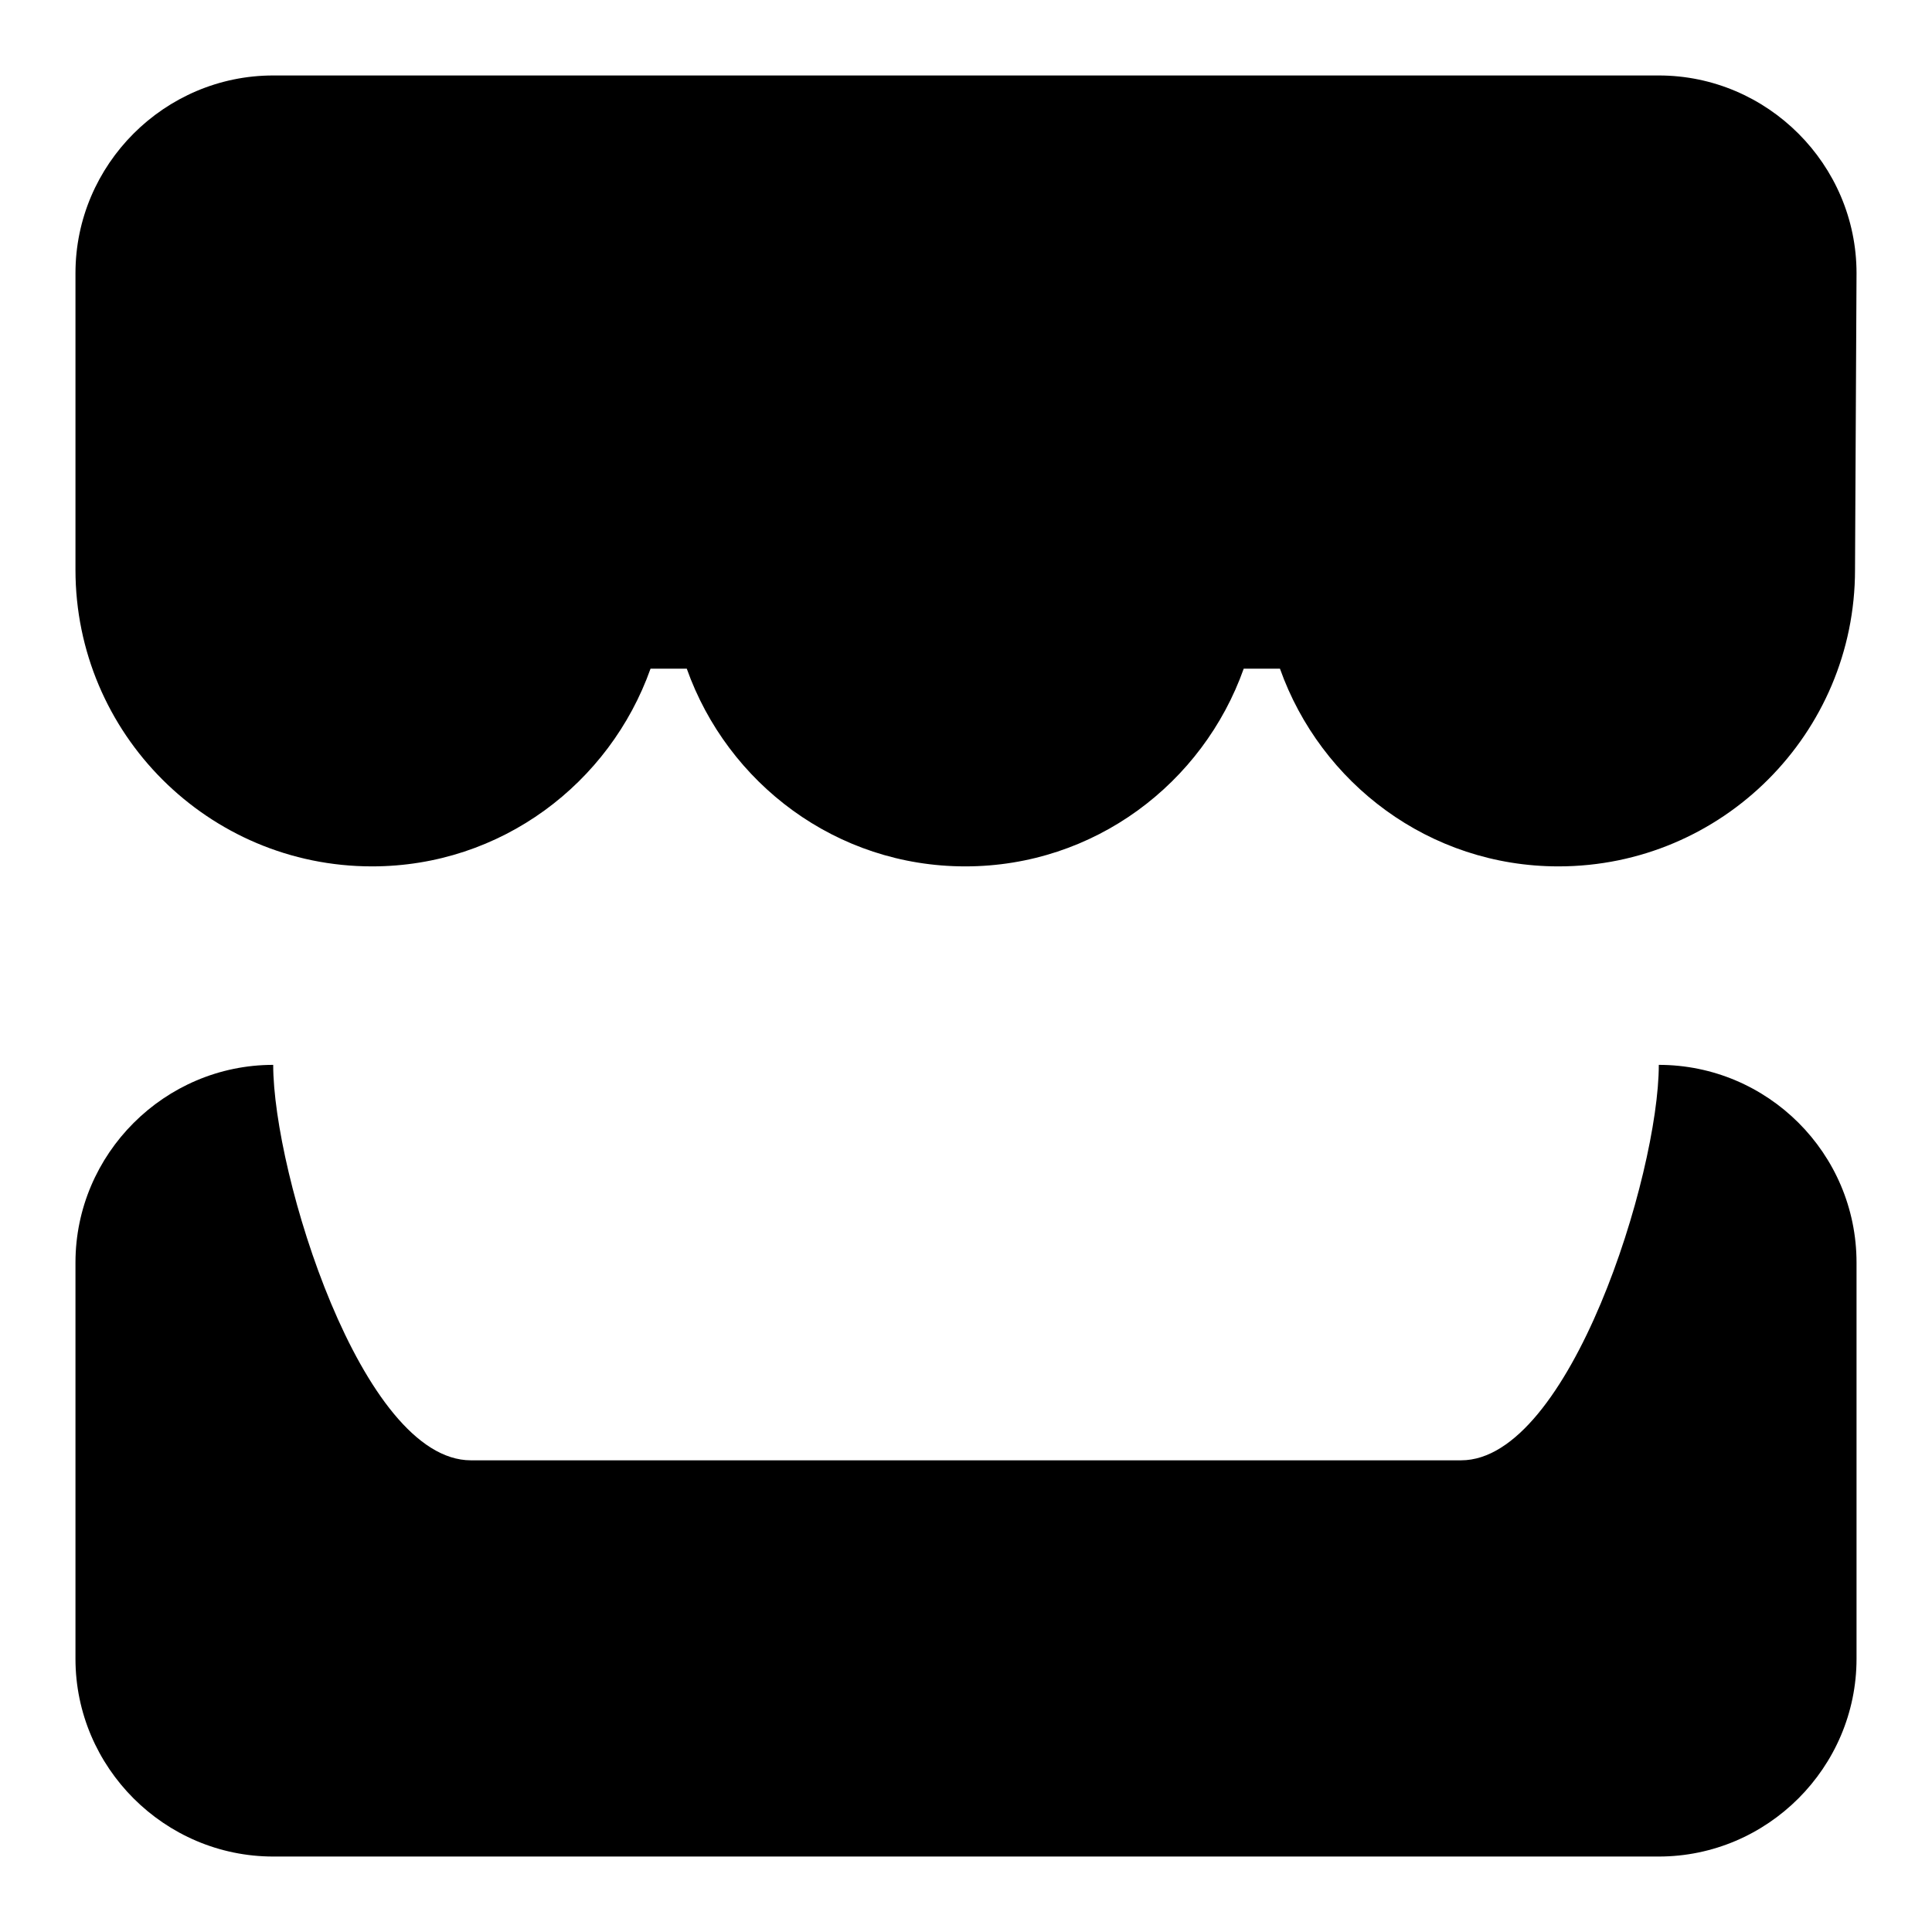 <?xml version="1.0" encoding="utf-8"?>
<!-- Svg Vector Icons : http://www.onlinewebfonts.com/icon -->
<!DOCTYPE svg PUBLIC "-//W3C//DTD SVG 1.1//EN" "http://www.w3.org/Graphics/SVG/1.1/DTD/svg11.dtd">
<svg version="1.1" xmlns="http://www.w3.org/2000/svg" xmlns:xlink="http://www.w3.org/1999/xlink" x="0px" y="0px" viewBox="0 0 256 256" enable-background="new 0 0 256 256" xml:space="preserve">
<g><g><path fill="#000000" d="M246,36.2c0-14.4-11.8-26.2-26.2-26.2H36.2C21.8,10,10,21.8,10,36.2v39.3c0,21.7,17.6,39.3,39.3,39.3c17.1,0,31.5-11,36.9-26.2h4.8c5.4,15.2,19.8,26.2,36.9,26.2s31.5-11,36.9-26.2h4.8c5.4,15.2,19.8,26.2,36.9,26.2c21.7,0,39.3-17.6,39.3-39.3L246,36.2L246,36.2z"/><path fill="#000000" d="M246,167.3c0-14.5-11.8-26.2-26.2-26.2c0,14.5-11.8,52.4-26.2,52.4H62.4c-14.5,0-26.2-38-26.2-52.4c-14.4,0-26.2,11.8-26.2,26.2v52.5c0,14.4,11.8,26.2,26.2,26.2h183.6c14.4,0,26.2-11.8,26.2-26.2V167.3L246,167.3z"/><path fill="#000000" d="M246,167.3"/></g></g>
</svg>